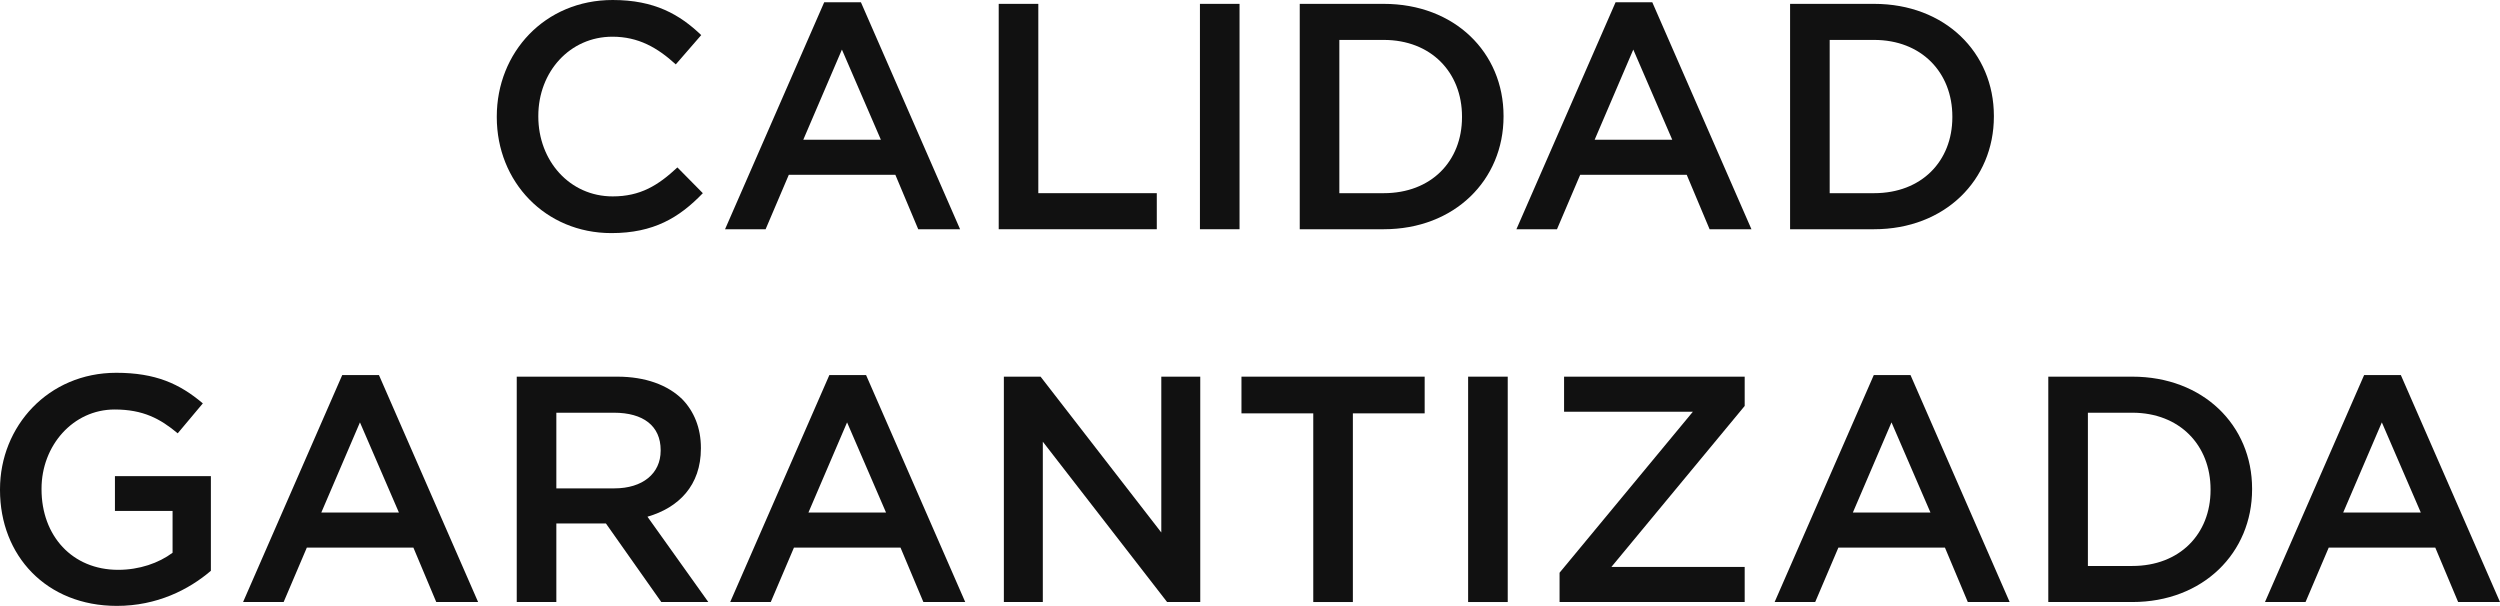 <?xml version="1.0" encoding="UTF-8"?>
<svg width="590.14px" height="143.024px" viewBox="0 0 590.14 143.024" version="1.1" xmlns="http://www.w3.org/2000/svg" xmlns:xlink="http://www.w3.org/1999/xlink">
    <title>svg_2_mob</title>
    <g id="SVG" stroke="none" stroke-width="1" fill="none" fill-rule="evenodd">
        <g id="墨西哥(MX)" transform="translate(-7200.032, -5253.888)">
            <g id="编组-12备份" transform="translate(7119, 5195)">
                <rect id="矩形" x="0" y="0" width="750" height="260"></rect>
                <g id="CALIDAD-GARANTIZADA" transform="translate(81.032, 58.888)" fill="#111111" fill-rule="nonzero">
                    <path d="M144.324,55.024 C154.28,55.024 160.36,51.376 165.908,45.6 L159.904,39.52 C155.344,43.776 151.164,46.36 144.628,46.36 C134.444,46.36 127.072,37.924 127.072,27.512 L127.072,27.36 C127.072,16.948 134.52,8.664 144.552,8.664 C150.708,8.664 155.192,11.248 159.524,15.2 L165.528,8.284 C160.436,3.42 154.508,0 144.628,0 C128.592,0 117.268,12.388 117.268,27.512 L117.268,27.664 C117.268,42.94 128.744,55.024 144.324,55.024 Z" id="路径"></path>
                    <path d="M171.152,54.112 L180.728,54.112 L186.2,41.268 L211.356,41.268 L216.752,54.112 L226.632,54.112 L203.224,0.532 L194.56,0.532 L171.152,54.112 Z M189.62,32.984 L198.74,11.704 L207.936,32.984 L189.62,32.984 Z" id="形状"></path>
                    <polygon id="路径" points="235.752 54.112 273.068 54.112 273.068 45.6 245.1 45.6 245.1 0.912 235.752 0.912"></polygon>
                    <polygon id="路径" points="283.252 54.112 292.6 54.112 292.6 0.912 283.252 0.912"></polygon>
                    <path d="M306.812,54.112 L326.648,54.112 C343.368,54.112 354.92,42.484 354.92,27.512 L354.92,27.36 C354.92,12.388 343.368,0.912 326.648,0.912 L306.812,0.912 L306.812,54.112 Z M326.648,9.424 C337.82,9.424 345.116,17.1 345.116,27.512 L345.116,27.664 C345.116,38.076 337.82,45.6 326.648,45.6 L316.16,45.6 L316.16,9.424 L326.648,9.424 Z" id="形状"></path>
                    <path d="M357.96,54.112 L367.536,54.112 L373.008,41.268 L398.164,41.268 L403.56,54.112 L413.44,54.112 L390.032,0.532 L381.368,0.532 L357.96,54.112 Z M376.428,32.984 L385.548,11.704 L394.744,32.984 L376.428,32.984 Z" id="形状"></path>
                    <path d="M422.56,54.112 L442.396,54.112 C459.116,54.112 470.668,42.484 470.668,27.512 L470.668,27.36 C470.668,12.388 459.116,0.912 442.396,0.912 L422.56,0.912 L422.56,54.112 Z M442.396,9.424 C453.568,9.424 460.864,17.1 460.864,27.512 L460.864,27.664 C460.864,38.076 453.568,45.6 442.396,45.6 L431.908,45.6 L431.908,9.424 L442.396,9.424 Z" id="形状"></path>
                    <path d="M27.588,143.024 C37.012,143.024 44.536,139.224 49.78,134.74 L49.78,112.396 L27.132,112.396 L27.132,120.604 L40.736,120.604 L40.736,130.484 C37.468,132.916 32.908,134.512 27.892,134.512 C17.024,134.512 9.804,126.456 9.804,115.512 L9.804,115.36 C9.804,105.176 17.252,96.664 27.056,96.664 C33.82,96.664 37.848,98.868 41.952,102.288 L47.88,95.22 C42.408,90.584 36.708,88 27.436,88 C11.4,88 0,100.616 0,115.512 L0,115.664 C0,131.168 10.944,143.024 27.588,143.024 Z" id="路径"></path>
                    <path d="M57.38,142.112 L66.956,142.112 L72.428,129.268 L97.584,129.268 L102.98,142.112 L112.86,142.112 L89.452,88.532 L80.788,88.532 L57.38,142.112 Z M75.848,120.984 L84.968,99.704 L94.164,120.984 L75.848,120.984 Z" id="形状"></path>
                    <path d="M121.98,142.112 L131.328,142.112 L131.328,123.568 L143.032,123.568 L156.104,142.112 L167.2,142.112 L152.836,121.972 C160.208,119.844 165.452,114.6 165.452,105.86 L165.452,105.708 C165.452,101.072 163.856,97.12 161.044,94.232 C157.624,90.888 152.38,88.912 145.692,88.912 L121.98,88.912 L121.98,142.112 Z M131.328,115.284 L131.328,97.424 L144.932,97.424 C151.848,97.424 155.952,100.54 155.952,106.24 L155.952,106.392 C155.952,111.788 151.696,115.284 145.008,115.284 L131.328,115.284 Z" id="形状"></path>
                    <path d="M172.368,142.112 L181.944,142.112 L187.416,129.268 L212.572,129.268 L217.968,142.112 L227.848,142.112 L204.44,88.532 L195.776,88.532 L172.368,142.112 Z M190.836,120.984 L199.956,99.704 L209.152,120.984 L190.836,120.984 Z" id="形状"></path>
                    <polygon id="路径" points="236.968 142.112 246.164 142.112 246.164 104.264 275.5 142.112 283.328 142.112 283.328 88.912 274.132 88.912 274.132 125.696 245.632 88.912 236.968 88.912"></polygon>
                    <polygon id="路径" points="310.004 142.112 319.352 142.112 319.352 97.576 336.3 97.576 336.3 88.912 293.056 88.912 293.056 97.576 310.004 97.576"></polygon>
                    <polygon id="路径" points="346.56 142.112 355.908 142.112 355.908 88.912 346.56 88.912"></polygon>
                    <polygon id="路径" points="368.144 142.112 411.844 142.112 411.844 133.828 380.38 133.828 411.844 95.828 411.844 88.912 369.208 88.912 369.208 97.196 399.608 97.196 368.144 135.196"></polygon>
                    <path d="M418.912,142.112 L428.488,142.112 L433.96,129.268 L459.116,129.268 L464.512,142.112 L474.392,142.112 L450.984,88.532 L442.32,88.532 L418.912,142.112 Z M437.38,120.984 L446.5,99.704 L455.696,120.984 L437.38,120.984 Z" id="形状"></path>
                    <path d="M483.512,142.112 L503.348,142.112 C520.068,142.112 531.62,130.484 531.62,115.512 L531.62,115.36 C531.62,100.388 520.068,88.912 503.348,88.912 L483.512,88.912 L483.512,142.112 Z M503.348,97.424 C514.52,97.424 521.816,105.1 521.816,115.512 L521.816,115.664 C521.816,126.076 514.52,133.6 503.348,133.6 L492.86,133.6 L492.86,97.424 L503.348,97.424 Z" id="形状"></path>
                    <path d="M534.66,142.112 L544.236,142.112 L549.708,129.268 L574.864,129.268 L580.26,142.112 L590.14,142.112 L566.732,88.532 L558.068,88.532 L534.66,142.112 Z M553.128,120.984 L562.248,99.704 L571.444,120.984 L553.128,120.984 Z" id="形状"></path>
                </g>
            </g>
        </g>
    </g>
</svg>